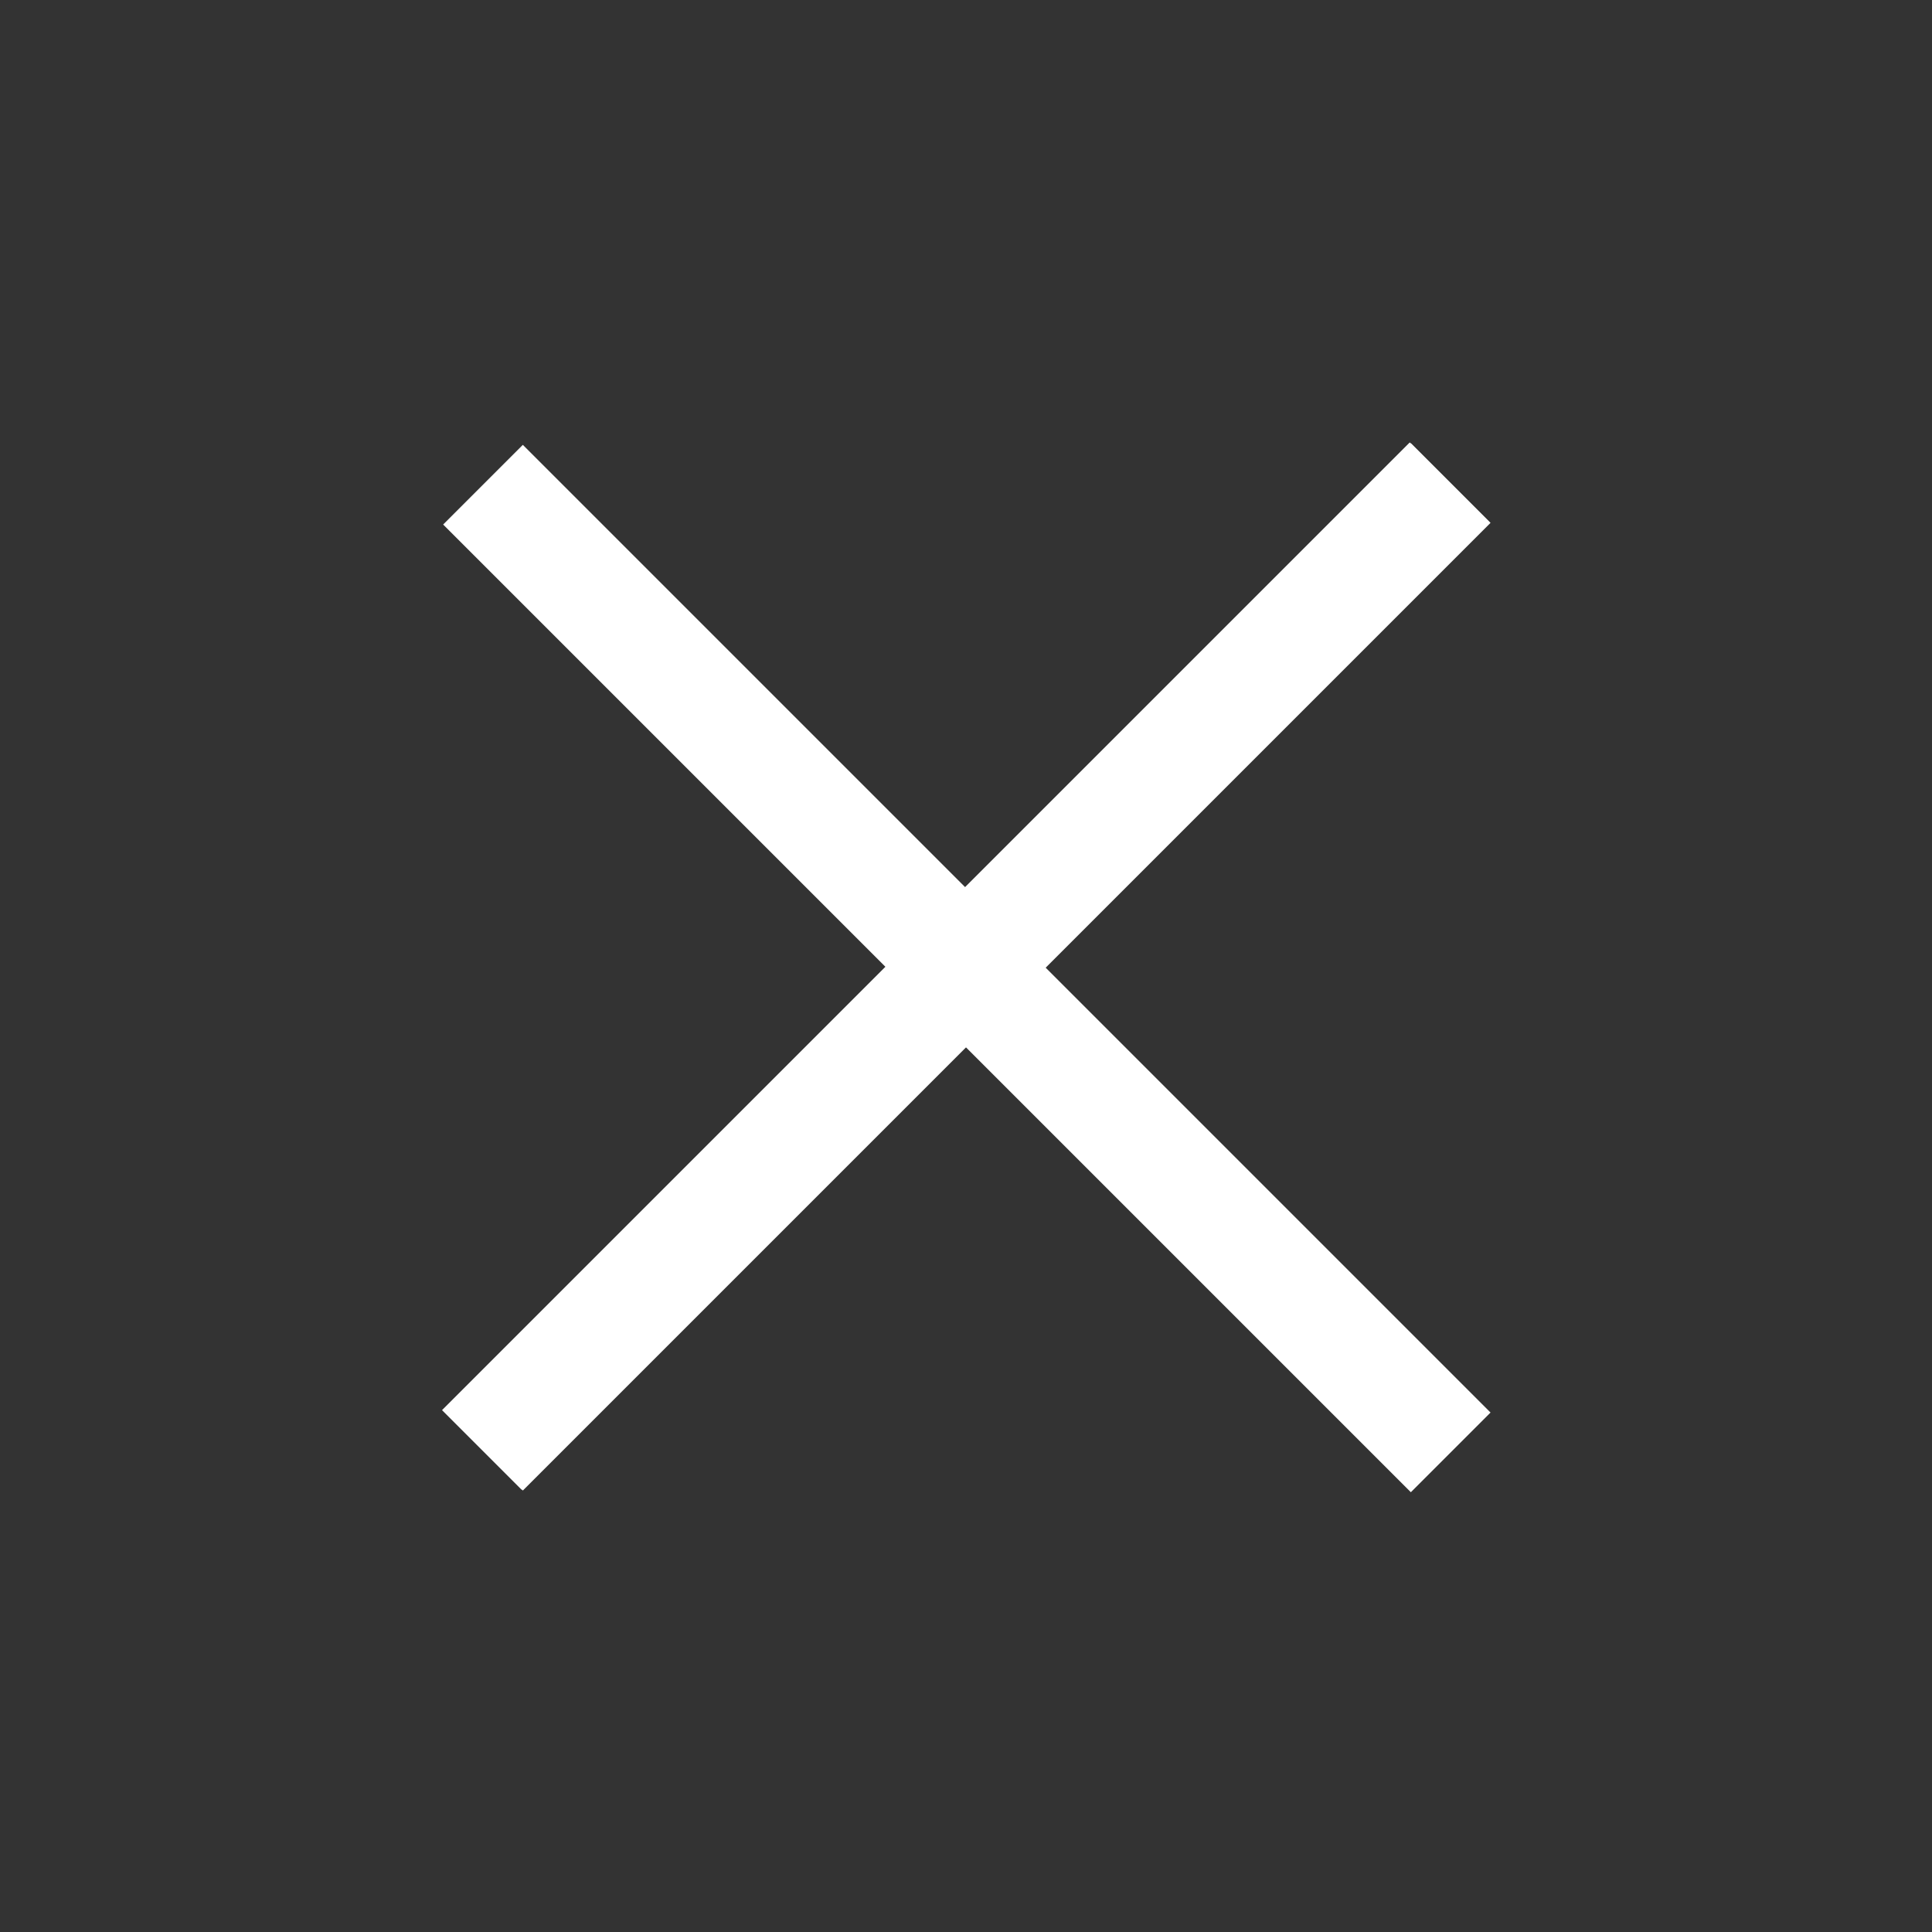 <svg width="24" height="24" viewBox="0 0 24 24" fill="none" xmlns="http://www.w3.org/2000/svg">
<rect x="0" y="0" width="24" height="24" fill="#333333" stroke="none"/>
<path d="M6 6.021L18.021 18.042" stroke="white" stroke-width="1.4"/>
<path d="M5.986 18.012L18.007 5.991" stroke="white" stroke-width="1.4"/>
<path d="M6 18.021L18.021 6" stroke="white" stroke-width="1.4"/>
</svg>
